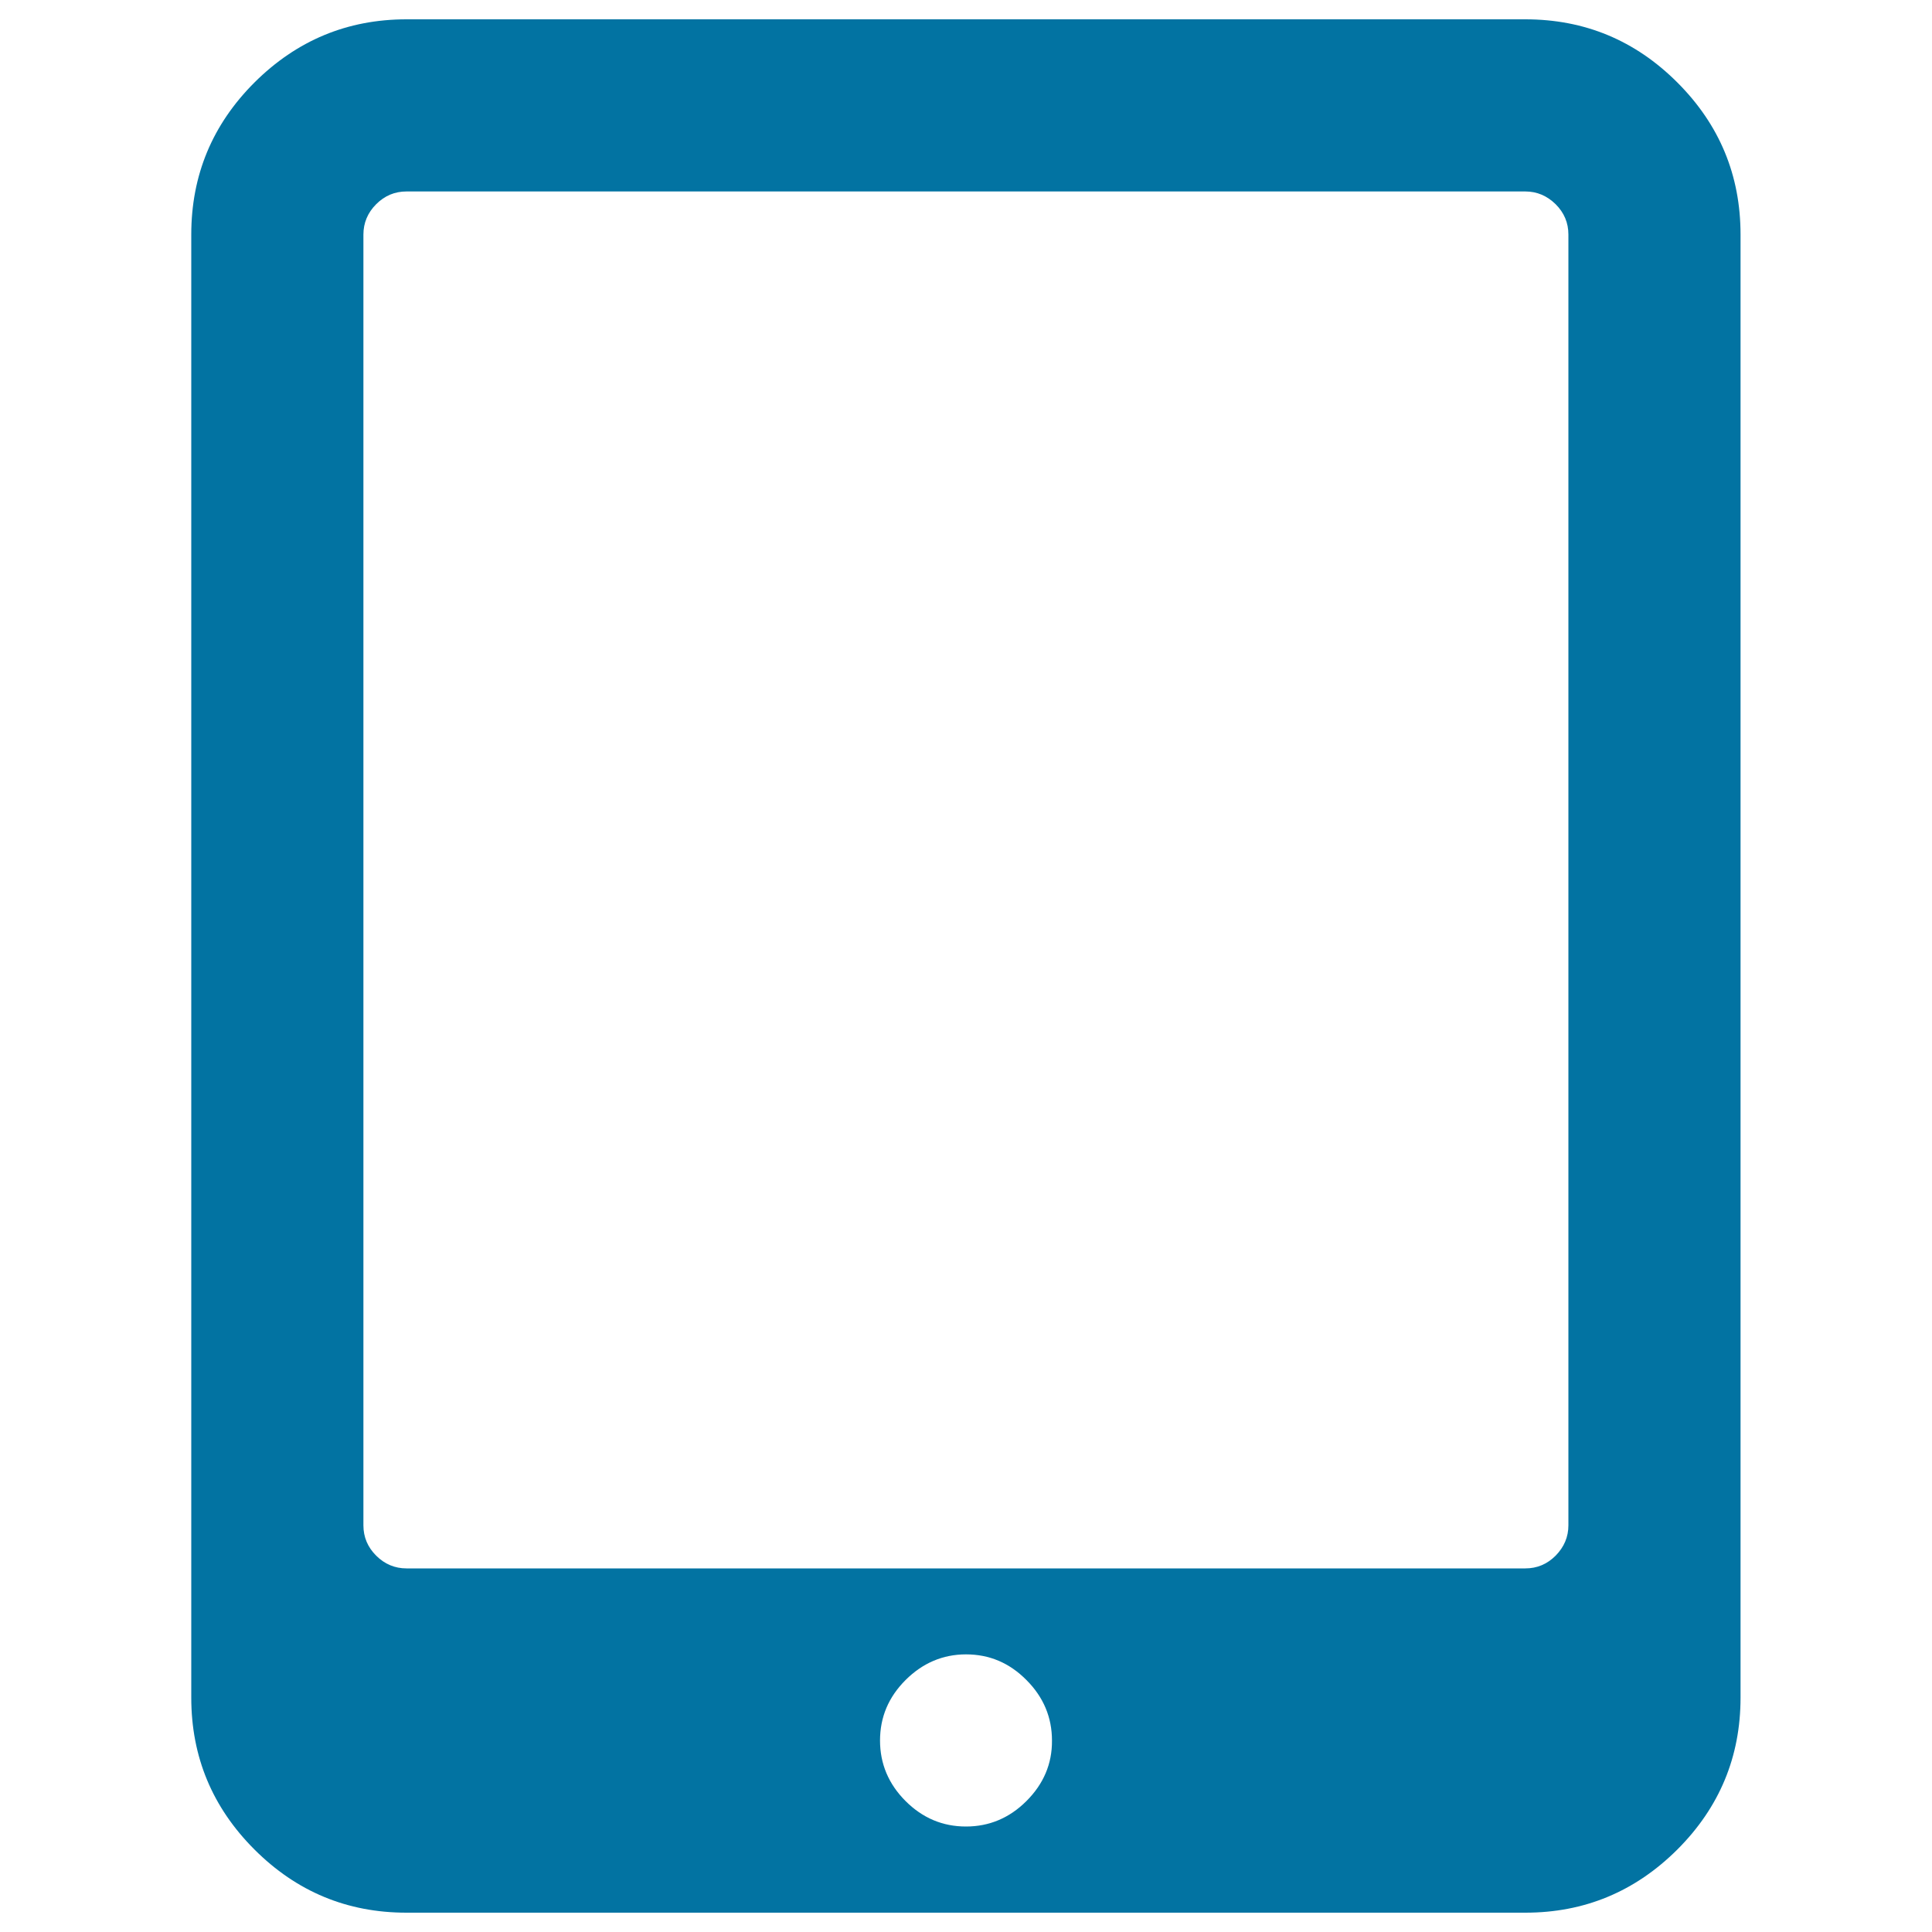 <svg xmlns="http://www.w3.org/2000/svg" viewBox="0 0 1000 1000" style="fill:#0273a2">
<title>Computer Tablet SVG icon</title>
<g><path d="M868.2,42.7c-21.8-21.8-48-32.7-78.7-32.7H210.4c-30.6,0-56.8,10.9-78.7,32.7c-21.8,21.8-32.7,48-32.7,78.7v757.3c0,30.6,10.9,56.8,32.7,78.6c21.8,21.8,48,32.7,78.7,32.7h579.1c30.6,0,56.8-10.9,78.7-32.7c21.8-21.8,32.7-48,32.7-78.6V121.4C900.9,90.7,890,64.5,868.2,42.7z M531.3,932.2c-8.8,8.8-19.3,13.2-31.3,13.2c-12.1,0-22.5-4.4-31.3-13.2c-8.8-8.8-13.2-19.3-13.2-31.3c0-12.1,4.4-22.5,13.2-31.3c8.8-8.8,19.3-13.3,31.3-13.3c12.1,0,22.5,4.4,31.3,13.3c8.8,8.8,13.2,19.3,13.2,31.3C544.6,913,540.1,923.4,531.3,932.2z M811.8,789.5c0,6-2.2,11.2-6.6,15.7c-4.4,4.4-9.6,6.6-15.7,6.6H210.4c-6,0-11.3-2.2-15.7-6.6c-4.4-4.4-6.6-9.6-6.6-15.7V121.4c0-6,2.2-11.3,6.6-15.7c4.4-4.4,9.6-6.6,15.7-6.6h579.1c6,0,11.2,2.2,15.7,6.6c4.4,4.4,6.6,9.6,6.6,15.7V789.5z"/></g>
</svg>